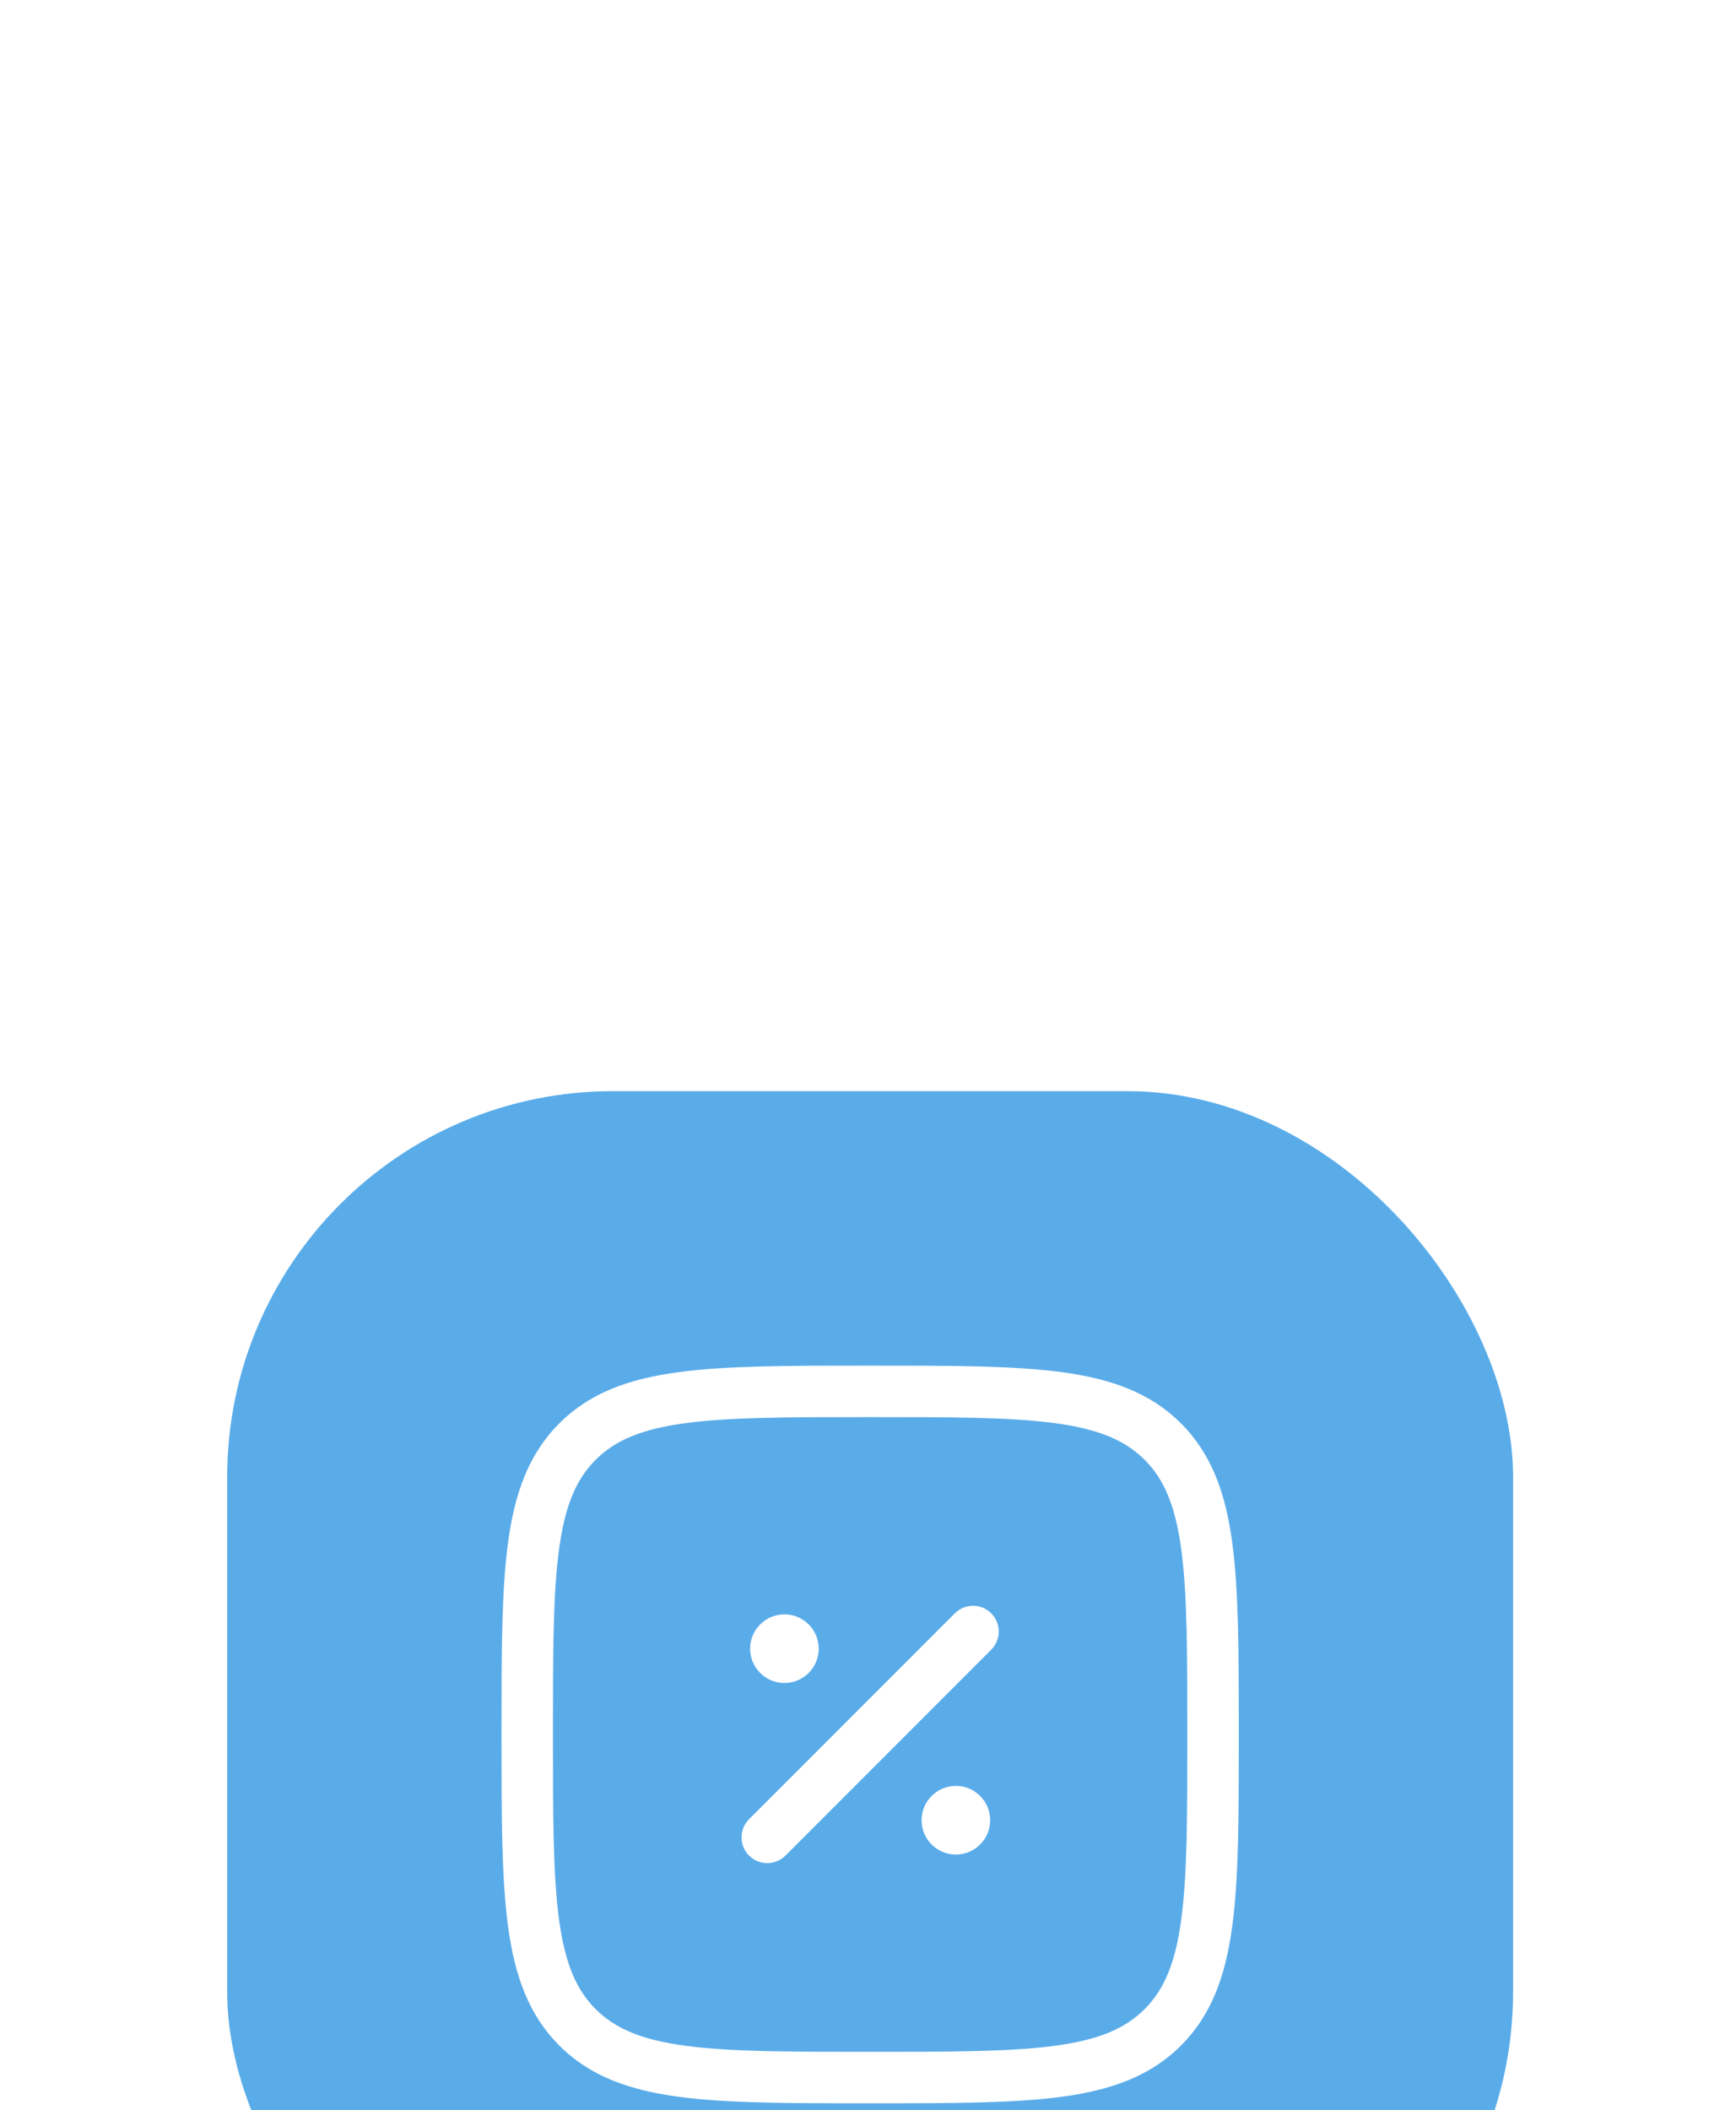 <svg width="135" height="164" viewBox="0 0 135 164" fill="none" xmlns="http://www.w3.org/2000/svg">
<g filter="url(#filter0_dddd_1357_331)">
<rect x="17.666" y="3.809" width="100" height="100" rx="30" fill="#5AACE9"/>
<path d="M77 60.476C77 61.949 75.806 63.143 74.333 63.143C72.861 63.143 71.667 61.949 71.667 60.476C71.667 59.003 72.861 57.809 74.333 57.809C75.806 57.809 77 59.003 77 60.476Z" fill="white"/>
<path d="M63.667 47.143C63.667 48.615 62.473 49.809 61 49.809C59.527 49.809 58.333 48.615 58.333 47.143C58.333 45.67 59.527 44.476 61 44.476C62.473 44.476 63.667 45.67 63.667 47.143Z" fill="white"/>
<path fill-rule="evenodd" clip-rule="evenodd" d="M77.081 44.395C77.862 45.176 77.862 46.442 77.081 47.224L61.081 63.224C60.3 64.004 59.033 64.004 58.252 63.224C57.471 62.442 57.471 61.176 58.252 60.395L74.252 44.395C75.034 43.614 76.3 43.614 77.081 44.395Z" fill="white"/>
<path fill-rule="evenodd" clip-rule="evenodd" d="M67.514 25.143H67.82C73.975 25.142 78.799 25.142 82.564 25.649C86.416 26.166 89.456 27.247 91.842 29.634C94.228 32.02 95.309 35.06 95.827 38.913C96.333 42.676 96.333 47.501 96.333 53.656V53.962C96.333 60.118 96.333 64.942 95.827 68.706C95.309 72.559 94.228 75.599 91.842 77.985C89.456 80.371 86.416 81.452 82.564 81.97C78.799 82.476 73.975 82.476 67.82 82.476H67.514C61.358 82.476 56.534 82.476 52.77 81.97C48.917 81.452 45.877 80.371 43.491 77.985C41.105 75.599 40.024 72.559 39.506 68.706C39 64.942 39 60.118 39 53.962V53.656C39 47.501 39 42.676 39.506 38.913C40.024 35.06 41.105 32.02 43.491 29.634C45.877 27.247 48.917 26.166 52.77 25.649C56.534 25.142 61.358 25.142 67.514 25.143ZM53.303 29.613C49.894 30.071 47.839 30.943 46.319 32.462C44.8 33.981 43.929 36.036 43.47 39.445C43.004 42.912 43 47.467 43 53.809C43 60.151 43.004 64.706 43.47 68.173C43.929 71.582 44.8 73.637 46.319 75.156C47.839 76.675 49.894 77.547 53.303 78.006C56.77 78.472 61.325 78.476 67.667 78.476C74.009 78.476 78.564 78.472 82.031 78.006C85.439 77.547 87.495 76.675 89.014 75.156C90.533 73.637 91.405 71.582 91.863 68.173C92.329 64.706 92.333 60.151 92.333 53.809C92.333 47.467 92.329 42.912 91.863 39.445C91.405 36.036 90.533 33.981 89.014 32.462C87.495 30.943 85.439 30.071 82.031 29.613C78.564 29.147 74.009 29.143 67.667 29.143C61.325 29.143 56.77 29.147 53.303 29.613Z" fill="white"/>
</g>
<defs>
<filter id="filter0_dddd_1357_331" x="0.667" y="0.809" width="134" height="163" filterUnits="userSpaceOnUse" color-interpolation-filters="sRGB">
<feFlood flood-opacity="0" result="BackgroundImageFix"/>
<feColorMatrix in="SourceAlpha" type="matrix" values="0 0 0 0 0 0 0 0 0 0 0 0 0 0 0 0 0 0 127 0" result="hardAlpha"/>
<feOffset dy="3"/>
<feGaussianBlur stdDeviation="3"/>
<feColorMatrix type="matrix" values="0 0 0 0 0.686 0 0 0 0 0.675 0 0 0 0 0.675 0 0 0 0.1 0"/>
<feBlend mode="normal" in2="BackgroundImageFix" result="effect1_dropShadow_1357_331"/>
<feColorMatrix in="SourceAlpha" type="matrix" values="0 0 0 0 0 0 0 0 0 0 0 0 0 0 0 0 0 0 127 0" result="hardAlpha"/>
<feOffset dy="11"/>
<feGaussianBlur stdDeviation="5.5"/>
<feColorMatrix type="matrix" values="0 0 0 0 0.686 0 0 0 0 0.675 0 0 0 0 0.675 0 0 0 0.09 0"/>
<feBlend mode="normal" in2="effect1_dropShadow_1357_331" result="effect2_dropShadow_1357_331"/>
<feColorMatrix in="SourceAlpha" type="matrix" values="0 0 0 0 0 0 0 0 0 0 0 0 0 0 0 0 0 0 127 0" result="hardAlpha"/>
<feOffset dy="24"/>
<feGaussianBlur stdDeviation="7.5"/>
<feColorMatrix type="matrix" values="0 0 0 0 0.686 0 0 0 0 0.675 0 0 0 0 0.675 0 0 0 0.05 0"/>
<feBlend mode="normal" in2="effect2_dropShadow_1357_331" result="effect3_dropShadow_1357_331"/>
<feColorMatrix in="SourceAlpha" type="matrix" values="0 0 0 0 0 0 0 0 0 0 0 0 0 0 0 0 0 0 127 0" result="hardAlpha"/>
<feOffset dy="43"/>
<feGaussianBlur stdDeviation="8.5"/>
<feColorMatrix type="matrix" values="0 0 0 0 0.686 0 0 0 0 0.675 0 0 0 0 0.675 0 0 0 0.01 0"/>
<feBlend mode="normal" in2="effect3_dropShadow_1357_331" result="effect4_dropShadow_1357_331"/>
<feBlend mode="normal" in="SourceGraphic" in2="effect4_dropShadow_1357_331" result="shape"/>
</filter>
</defs>
</svg>
